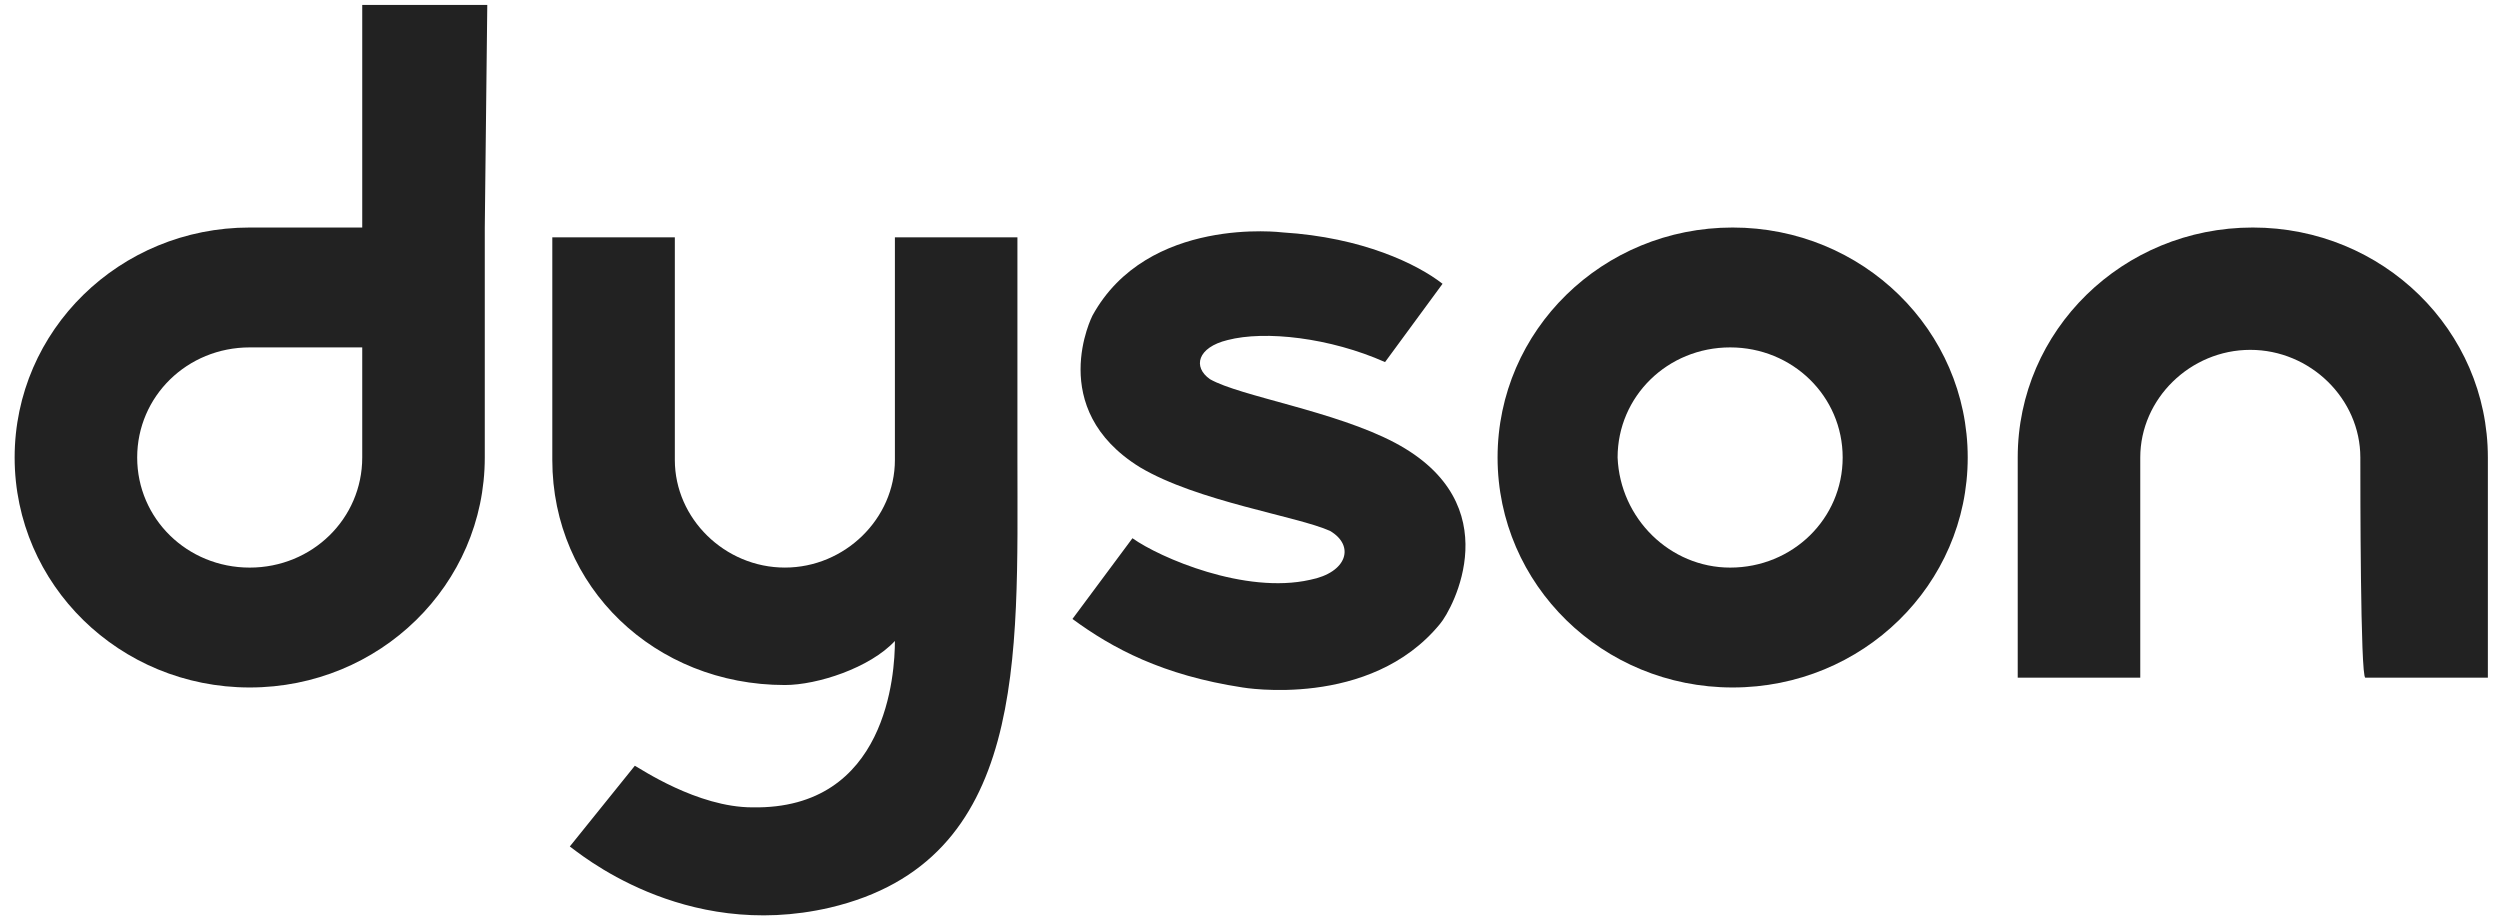 <svg width="103" height="38" viewBox="0 0 103 38" fill="none" xmlns="http://www.w3.org/2000/svg">
<g clip-path="url(#clip0_143_4259)">
<path d="M14.924 18.849C14.924 21.369 12.864 23.385 10.288 23.385C7.712 23.385 5.652 21.369 5.652 18.849C5.652 16.329 7.712 14.313 10.288 14.313H14.924V18.849ZM20.076 0.202H14.924V9.374C13.173 9.374 11.421 9.374 10.288 9.374C4.93 9.374 0.603 13.607 0.603 18.849C0.603 24.09 4.93 28.324 10.288 28.324C15.646 28.324 19.973 24.09 19.973 18.849C19.973 16.228 19.973 9.374 19.973 9.374L20.076 0.202Z" fill="#222222"/>
<path d="M71.282 23.385C73.858 23.385 75.918 21.369 75.918 18.849C75.918 16.329 73.858 14.313 71.282 14.313C68.706 14.313 66.645 16.329 66.645 18.849C66.748 21.369 68.809 23.385 71.282 23.385ZM61.7 18.849C61.7 13.607 66.027 9.374 71.385 9.374C76.742 9.374 81.07 13.607 81.07 18.849C81.07 24.09 76.742 28.324 71.385 28.324C66.027 28.324 61.7 24.09 61.7 18.849Z" fill="#222222"/>
<path d="M97.246 18.849C97.246 16.43 95.185 14.414 92.712 14.414C90.24 14.414 88.179 16.43 88.179 18.849C88.179 20.058 88.179 27.92 88.179 27.92C85.603 27.92 83.13 27.92 83.13 27.92C83.13 27.92 83.13 21.47 83.13 18.849C83.13 13.607 87.458 9.374 92.815 9.374C98.173 9.374 102.5 13.607 102.5 18.849C102.5 21.47 102.5 27.92 102.5 27.92C102.5 27.92 100.027 27.92 97.452 27.92C97.246 27.92 97.246 20.058 97.246 18.849Z" fill="#222222"/>
<path d="M49.852 15.623C49.13 15.119 49.336 14.313 50.573 14.011C52.118 13.607 54.797 13.91 57.064 14.918L59.433 11.692C58.403 10.886 56.136 9.777 52.839 9.575C52.839 9.575 47.276 8.87 45.009 13.003C45.009 13.003 43.051 16.833 46.967 19.252C49.336 20.663 53.458 21.268 54.797 21.873C55.827 22.477 55.518 23.586 53.973 23.889C51.294 24.493 47.791 22.981 46.657 22.175L44.185 25.501C45.833 26.711 47.894 27.82 51.191 28.323C51.191 28.323 56.445 29.231 59.33 25.703C59.845 25.098 62.215 20.764 57.476 18.244C55.003 16.934 51.088 16.329 49.852 15.623Z" fill="#222222"/>
<path d="M26.155 31.549C26.361 31.65 28.73 33.263 30.997 33.263C36.561 33.363 36.87 27.719 36.87 26.408C35.84 27.517 33.676 28.223 32.337 28.223C26.979 28.223 22.755 24.191 22.755 18.95C22.755 16.329 22.755 9.777 22.755 9.777C22.755 9.777 25.227 9.777 27.803 9.777C27.803 9.777 27.803 17.841 27.803 18.95C27.803 21.369 29.864 23.384 32.337 23.384C34.809 23.384 36.87 21.369 36.87 18.95C36.87 17.942 36.87 9.777 36.87 9.777C39.446 9.777 41.918 9.777 41.918 9.777V18.95C41.918 27.114 42.33 35.48 34.191 37.395C28.112 38.806 23.785 35.077 23.476 34.875L26.155 31.549Z" fill="#222222"/>
</g>
<defs>
<clipPath id="clip0_143_4259">
<rect width="102" height="38" fill="white" transform="translate(0.5)"/>
</clipPath>
</defs>
</svg>
